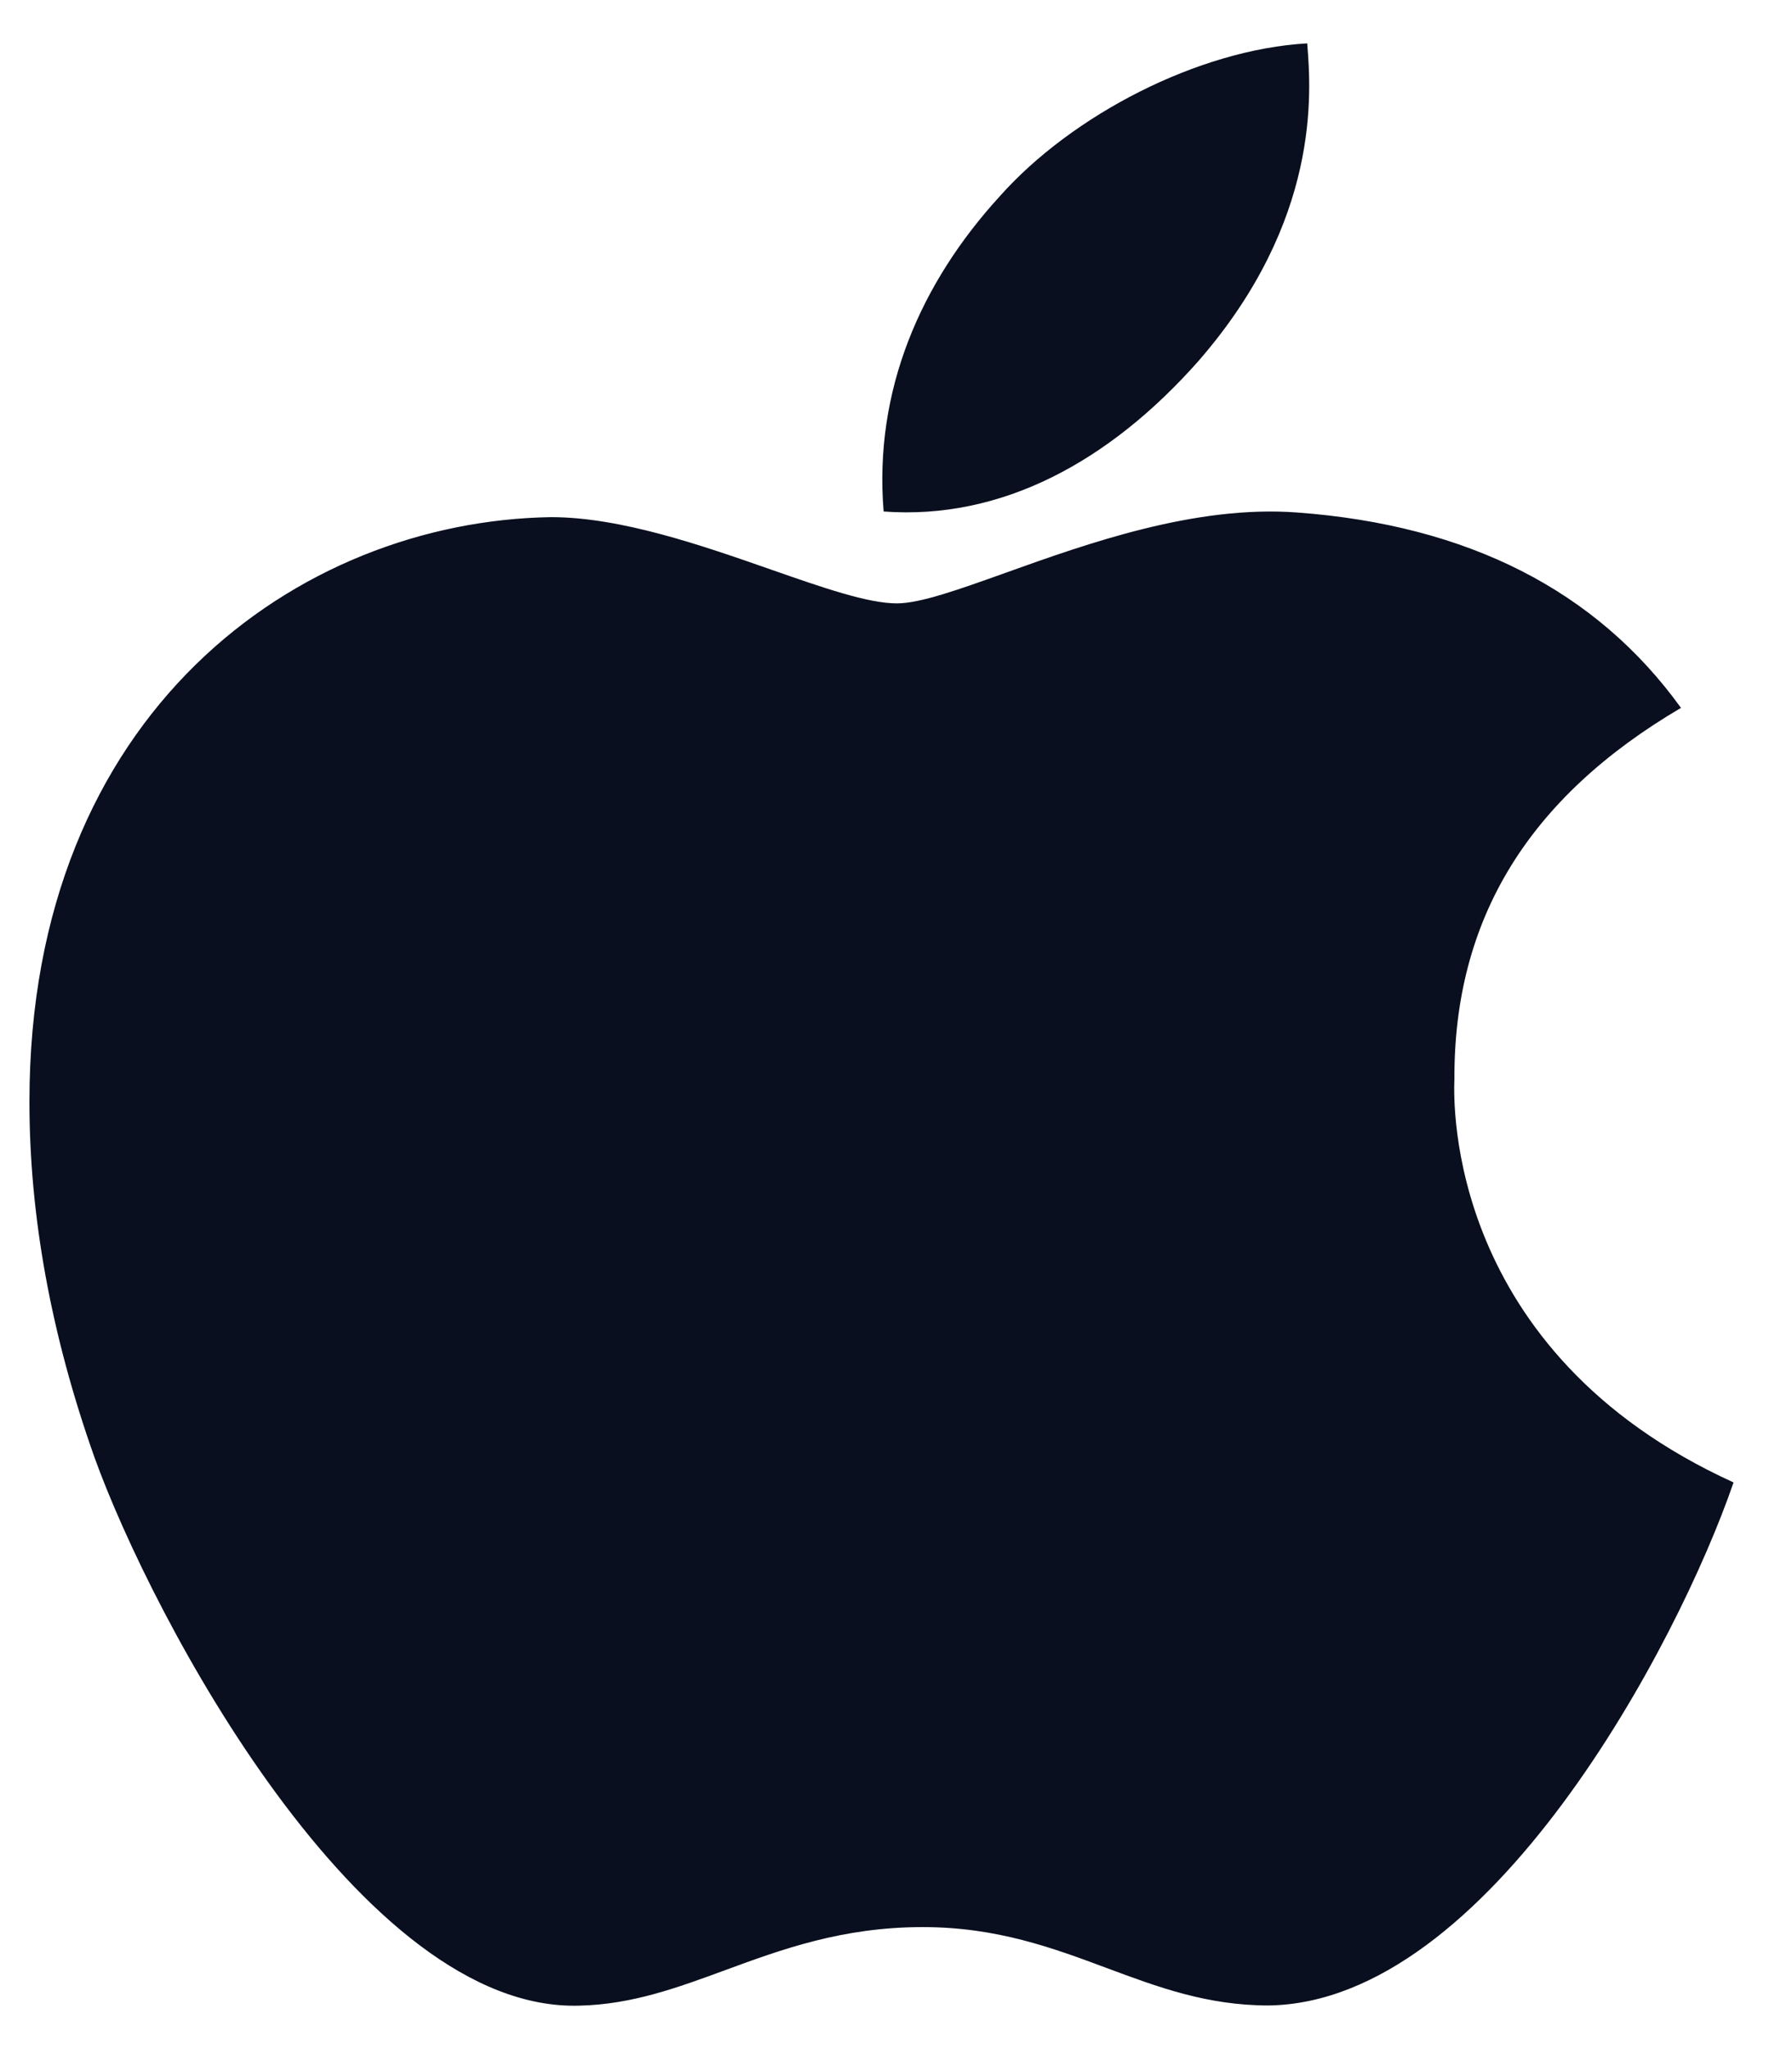 <svg width="21" height="24" viewBox="0 0 21 24" fill="none" xmlns="http://www.w3.org/2000/svg">
    <path fill-rule="evenodd" clip-rule="evenodd"
          d="M15.32 0.523C15.364 1.079 15.48 2.581 14.043 4.23C13.003 5.405 11.739 6.093 10.355 5.991C10.239 4.575 10.786 3.317 11.715 2.3C12.559 1.35 14.04 0.58 15.319 0.508L15.32 0.523ZM19.699 8.291C17.916 9.339 17.034 10.761 17.044 12.646C17.044 12.648 17.044 12.653 17.043 12.66C17.036 12.909 16.951 15.831 20.315 17.363C19.666 19.252 17.446 23.452 14.867 23.489C14.145 23.489 13.567 23.273 12.971 23.051C12.337 22.815 11.683 22.571 10.813 22.571C9.872 22.571 9.163 22.831 8.499 23.075C7.936 23.282 7.405 23.477 6.791 23.491C4.233 23.569 1.784 18.949 1.106 17.066C0.598 15.633 0.344 14.242 0.345 12.897C0.347 8.343 3.495 6.104 6.456 6.057C7.277 6.057 8.227 6.389 9.038 6.672C9.642 6.883 10.17 7.067 10.51 7.067C10.784 7.067 11.233 6.906 11.784 6.709C12.742 6.366 14.01 5.912 15.206 6.003C17.196 6.151 18.703 6.911 19.699 8.291Z"
          fill="#090F1E"/>
</svg>
